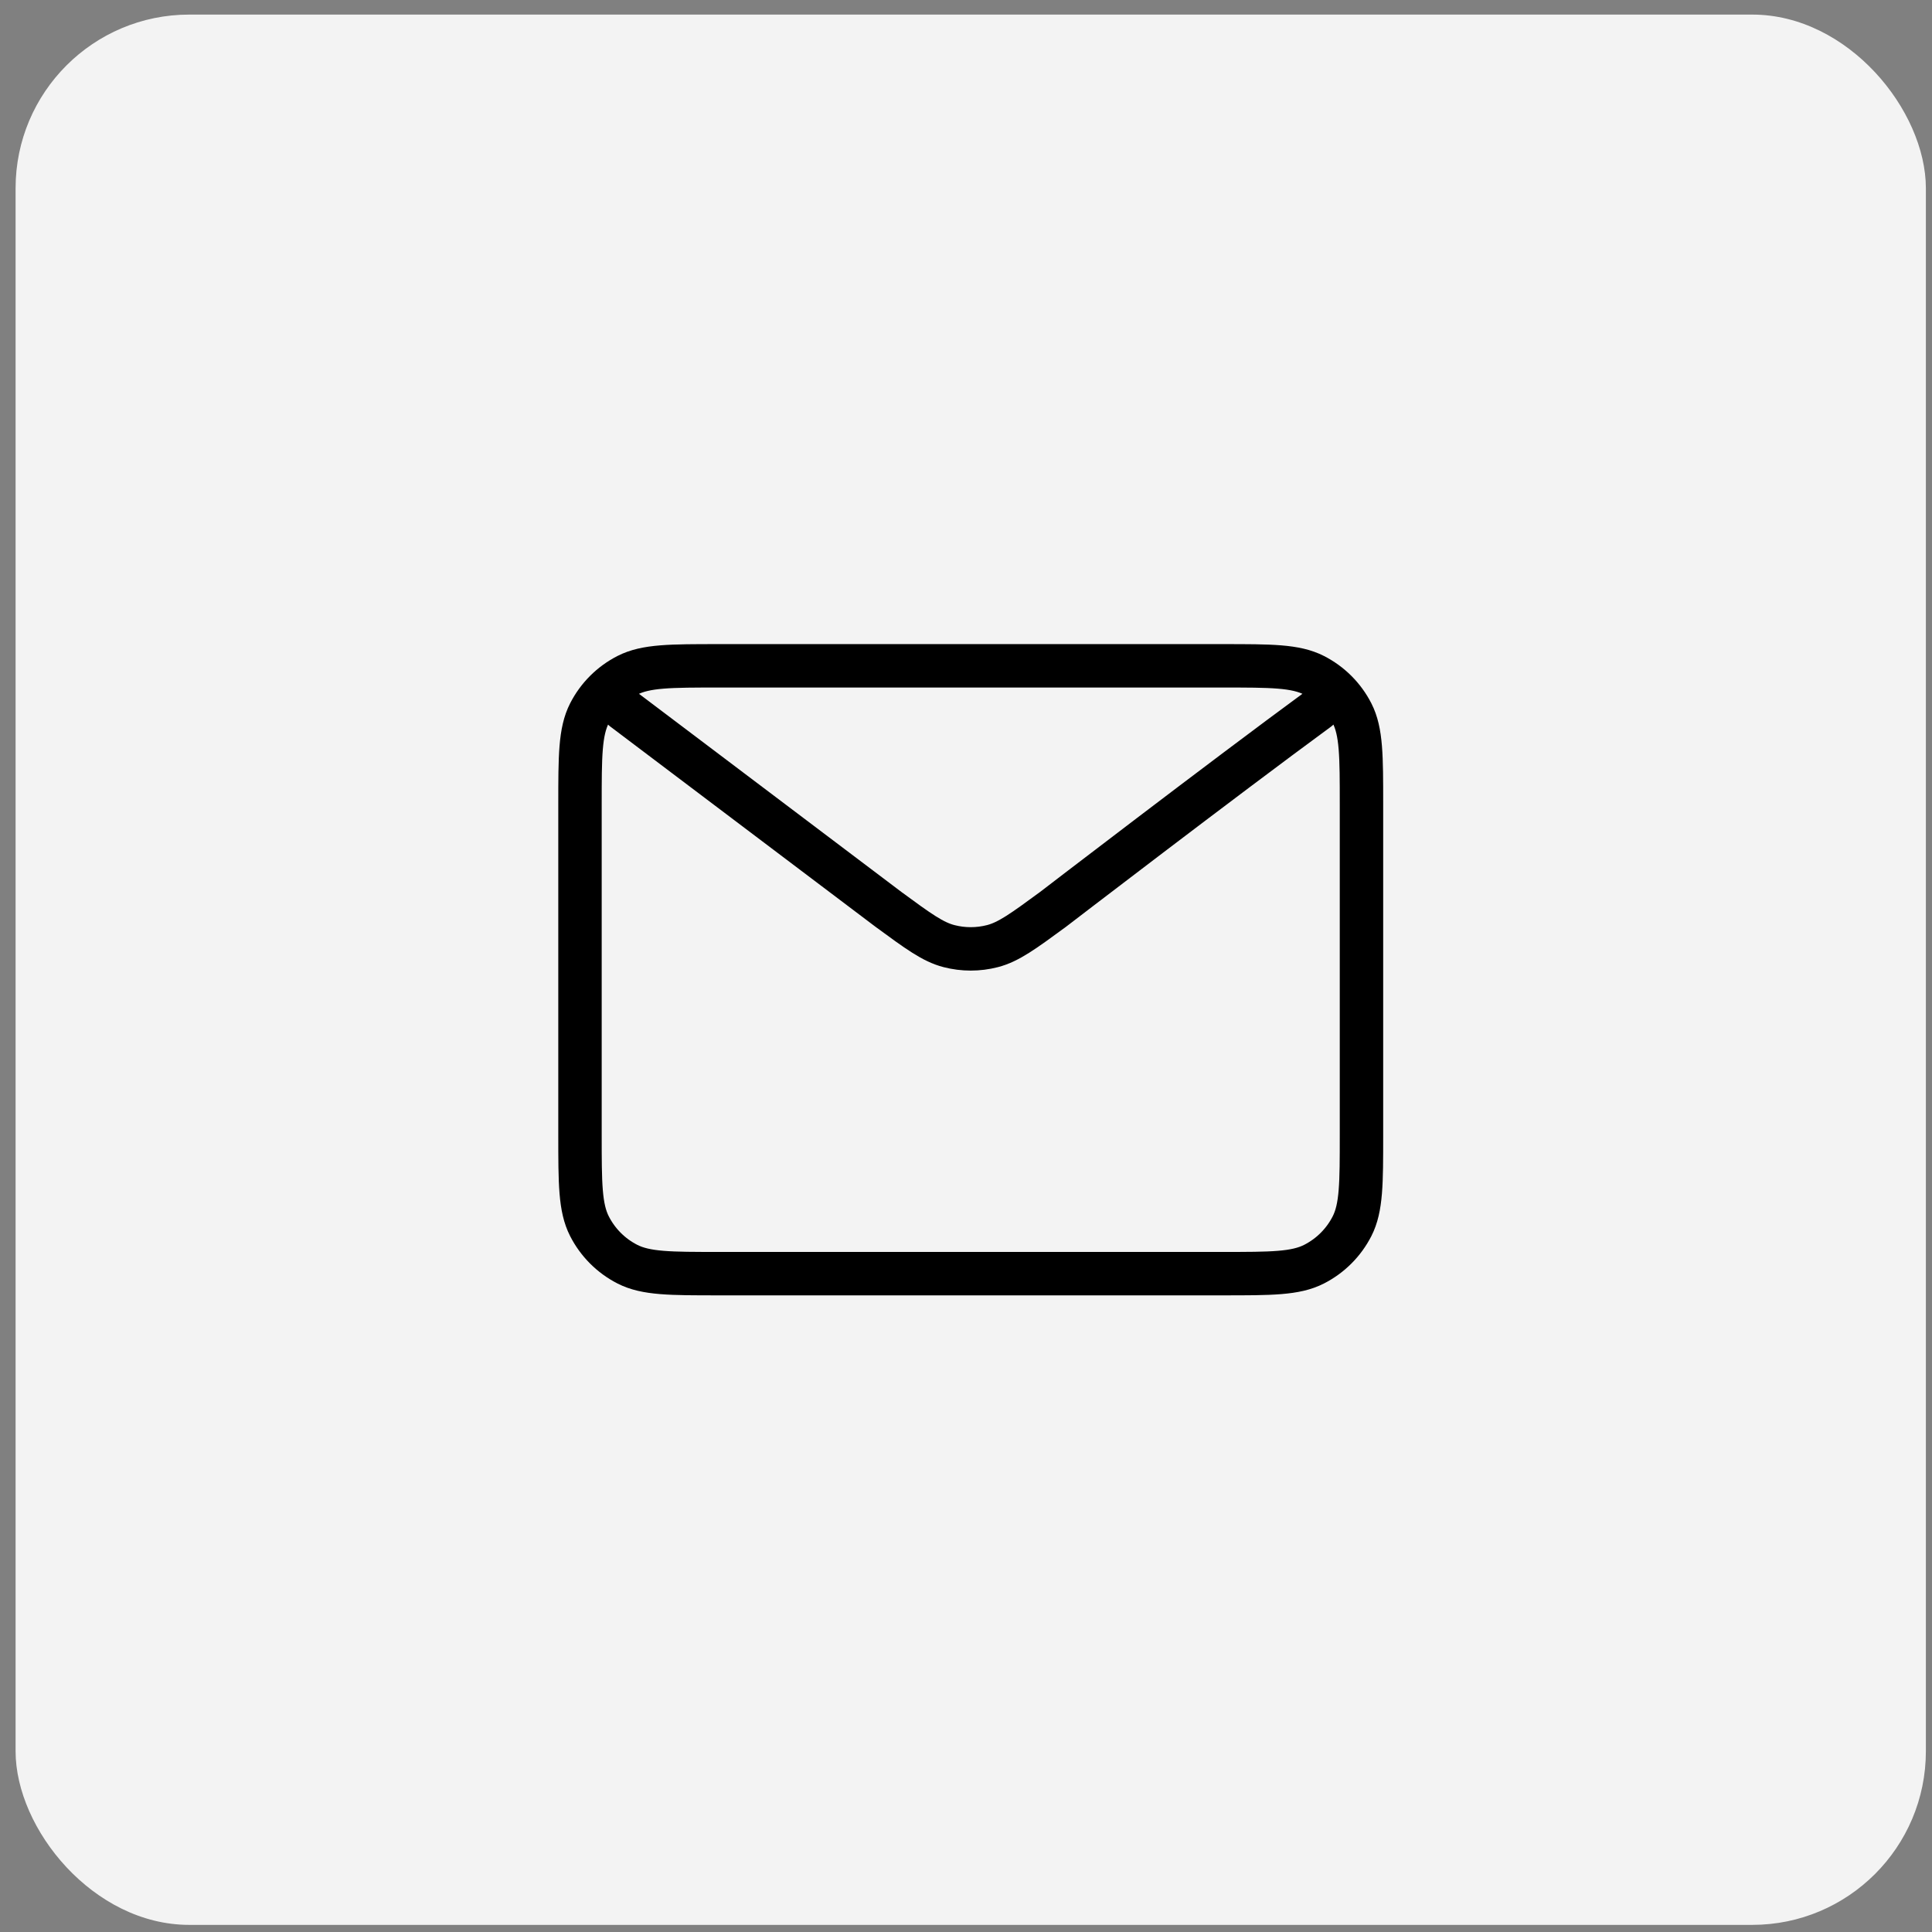 <?xml version="1.0" encoding="UTF-8"?> <svg xmlns="http://www.w3.org/2000/svg" width="89" height="89" viewBox="0 0 89 89" fill="none"><rect x="0" y="0" width="89" height="89" fill="#808080" stroke="none"/><rect x="0.718" y="0.672" width="88" height="88" rx="8" fill="#F3F3F3"></rect><path d="M28.718 32.672L40.934 41.896L40.938 41.899C42.294 42.894 42.972 43.392 43.716 43.584C44.373 43.754 45.063 43.754 45.72 43.584C46.464 43.392 47.145 42.892 48.503 41.896C48.503 41.896 56.338 35.883 60.718 32.672M26.718 52.272V37.072C26.718 34.832 26.718 33.711 27.154 32.855C27.538 32.102 28.149 31.491 28.902 31.108C29.758 30.672 30.878 30.672 33.119 30.672H56.319C58.559 30.672 59.677 30.672 60.533 31.108C61.286 31.491 61.899 32.102 62.283 32.855C62.718 33.71 62.718 34.83 62.718 37.065V52.279C62.718 54.514 62.718 55.633 62.283 56.487C61.899 57.24 61.286 57.852 60.533 58.236C59.678 58.672 58.56 58.672 56.324 58.672H33.112C30.876 58.672 29.757 58.672 28.902 58.236C28.149 57.852 27.538 57.24 27.154 56.487C26.718 55.632 26.718 54.512 26.718 52.272Z" stroke="black" stroke-width="2" stroke-linecap="round" stroke-linejoin="round"></path></svg> 